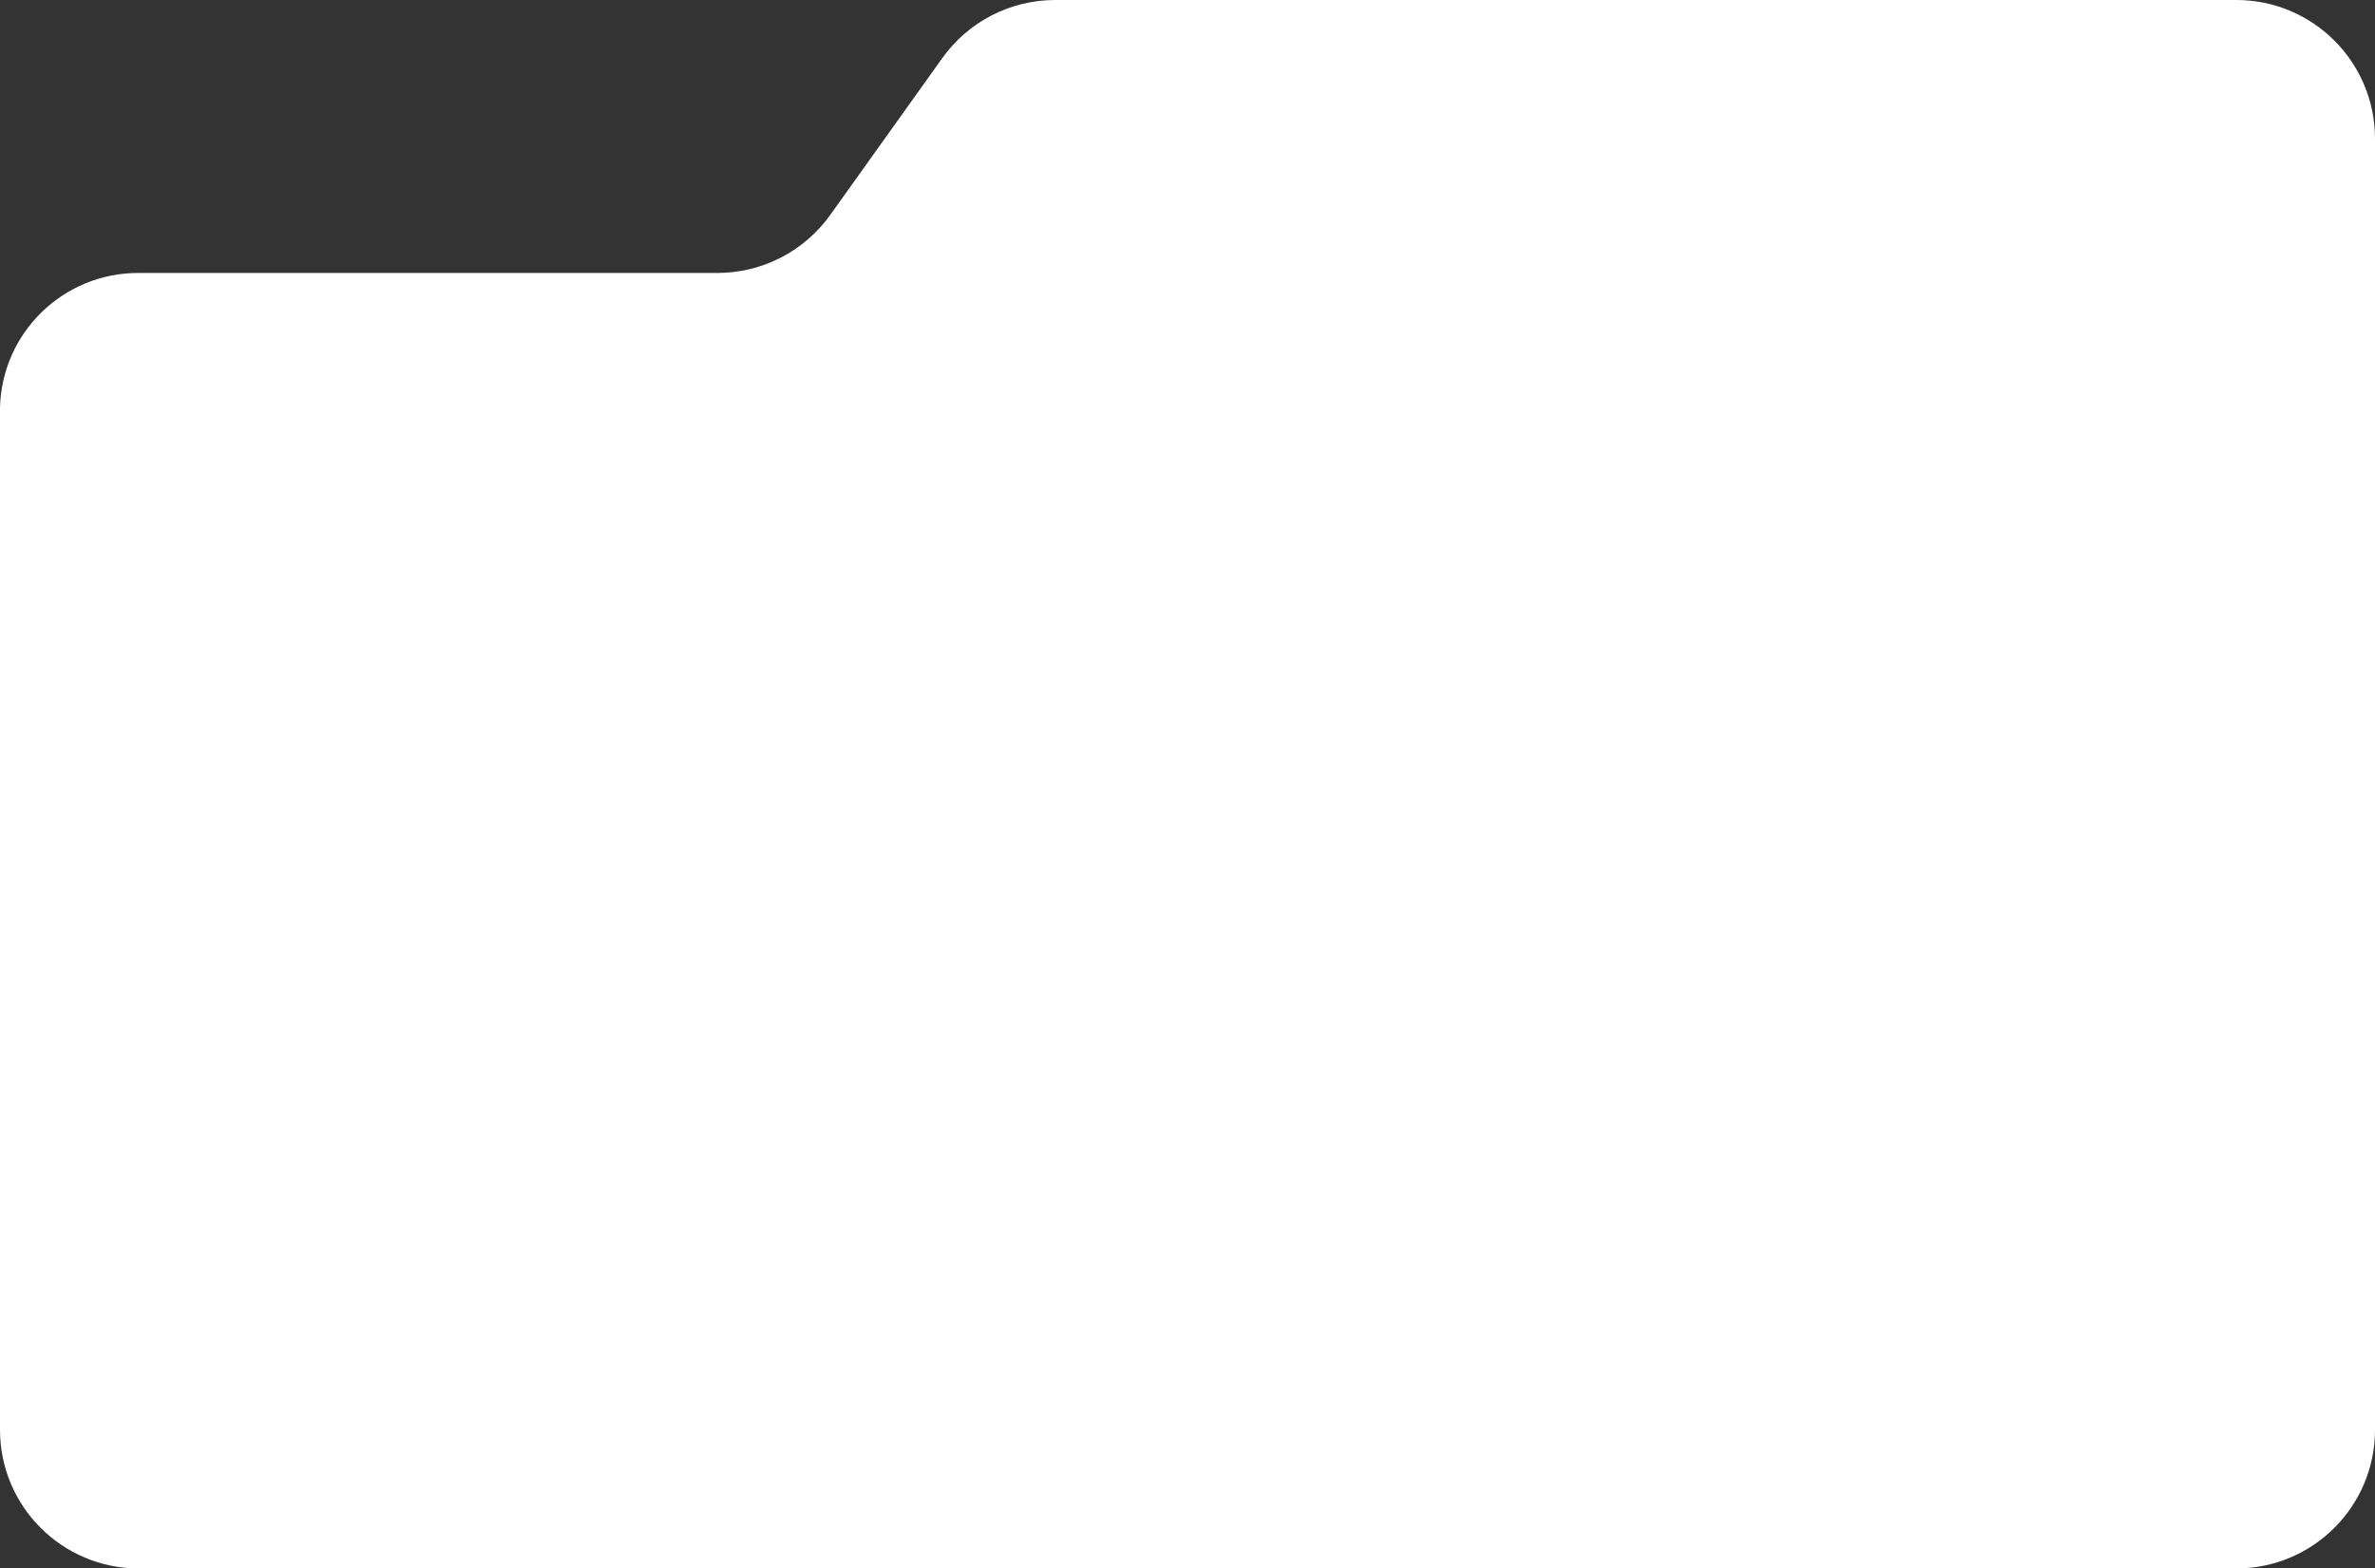 <?xml version="1.0" encoding="UTF-8"?> <svg xmlns="http://www.w3.org/2000/svg" width="274" height="181" viewBox="0 0 274 181" fill="none"><rect x="0" y="0" width="274" height="181" fill="#333333" stroke="none"/><path d="M0 47.025C0.225 38.386 7.293 31.5 15.935 31.5H82.766C87.933 31.5 92.782 29.005 95.786 24.8L108.714 6.7C111.718 2.495 116.567 0 121.734 0H258C266.837 0 274 7.163 274 16V165C274 173.837 266.837 181 258 181H16C7.163 181 0 173.837 0 165V94.493V47.025Z" fill="white"></path></svg> 